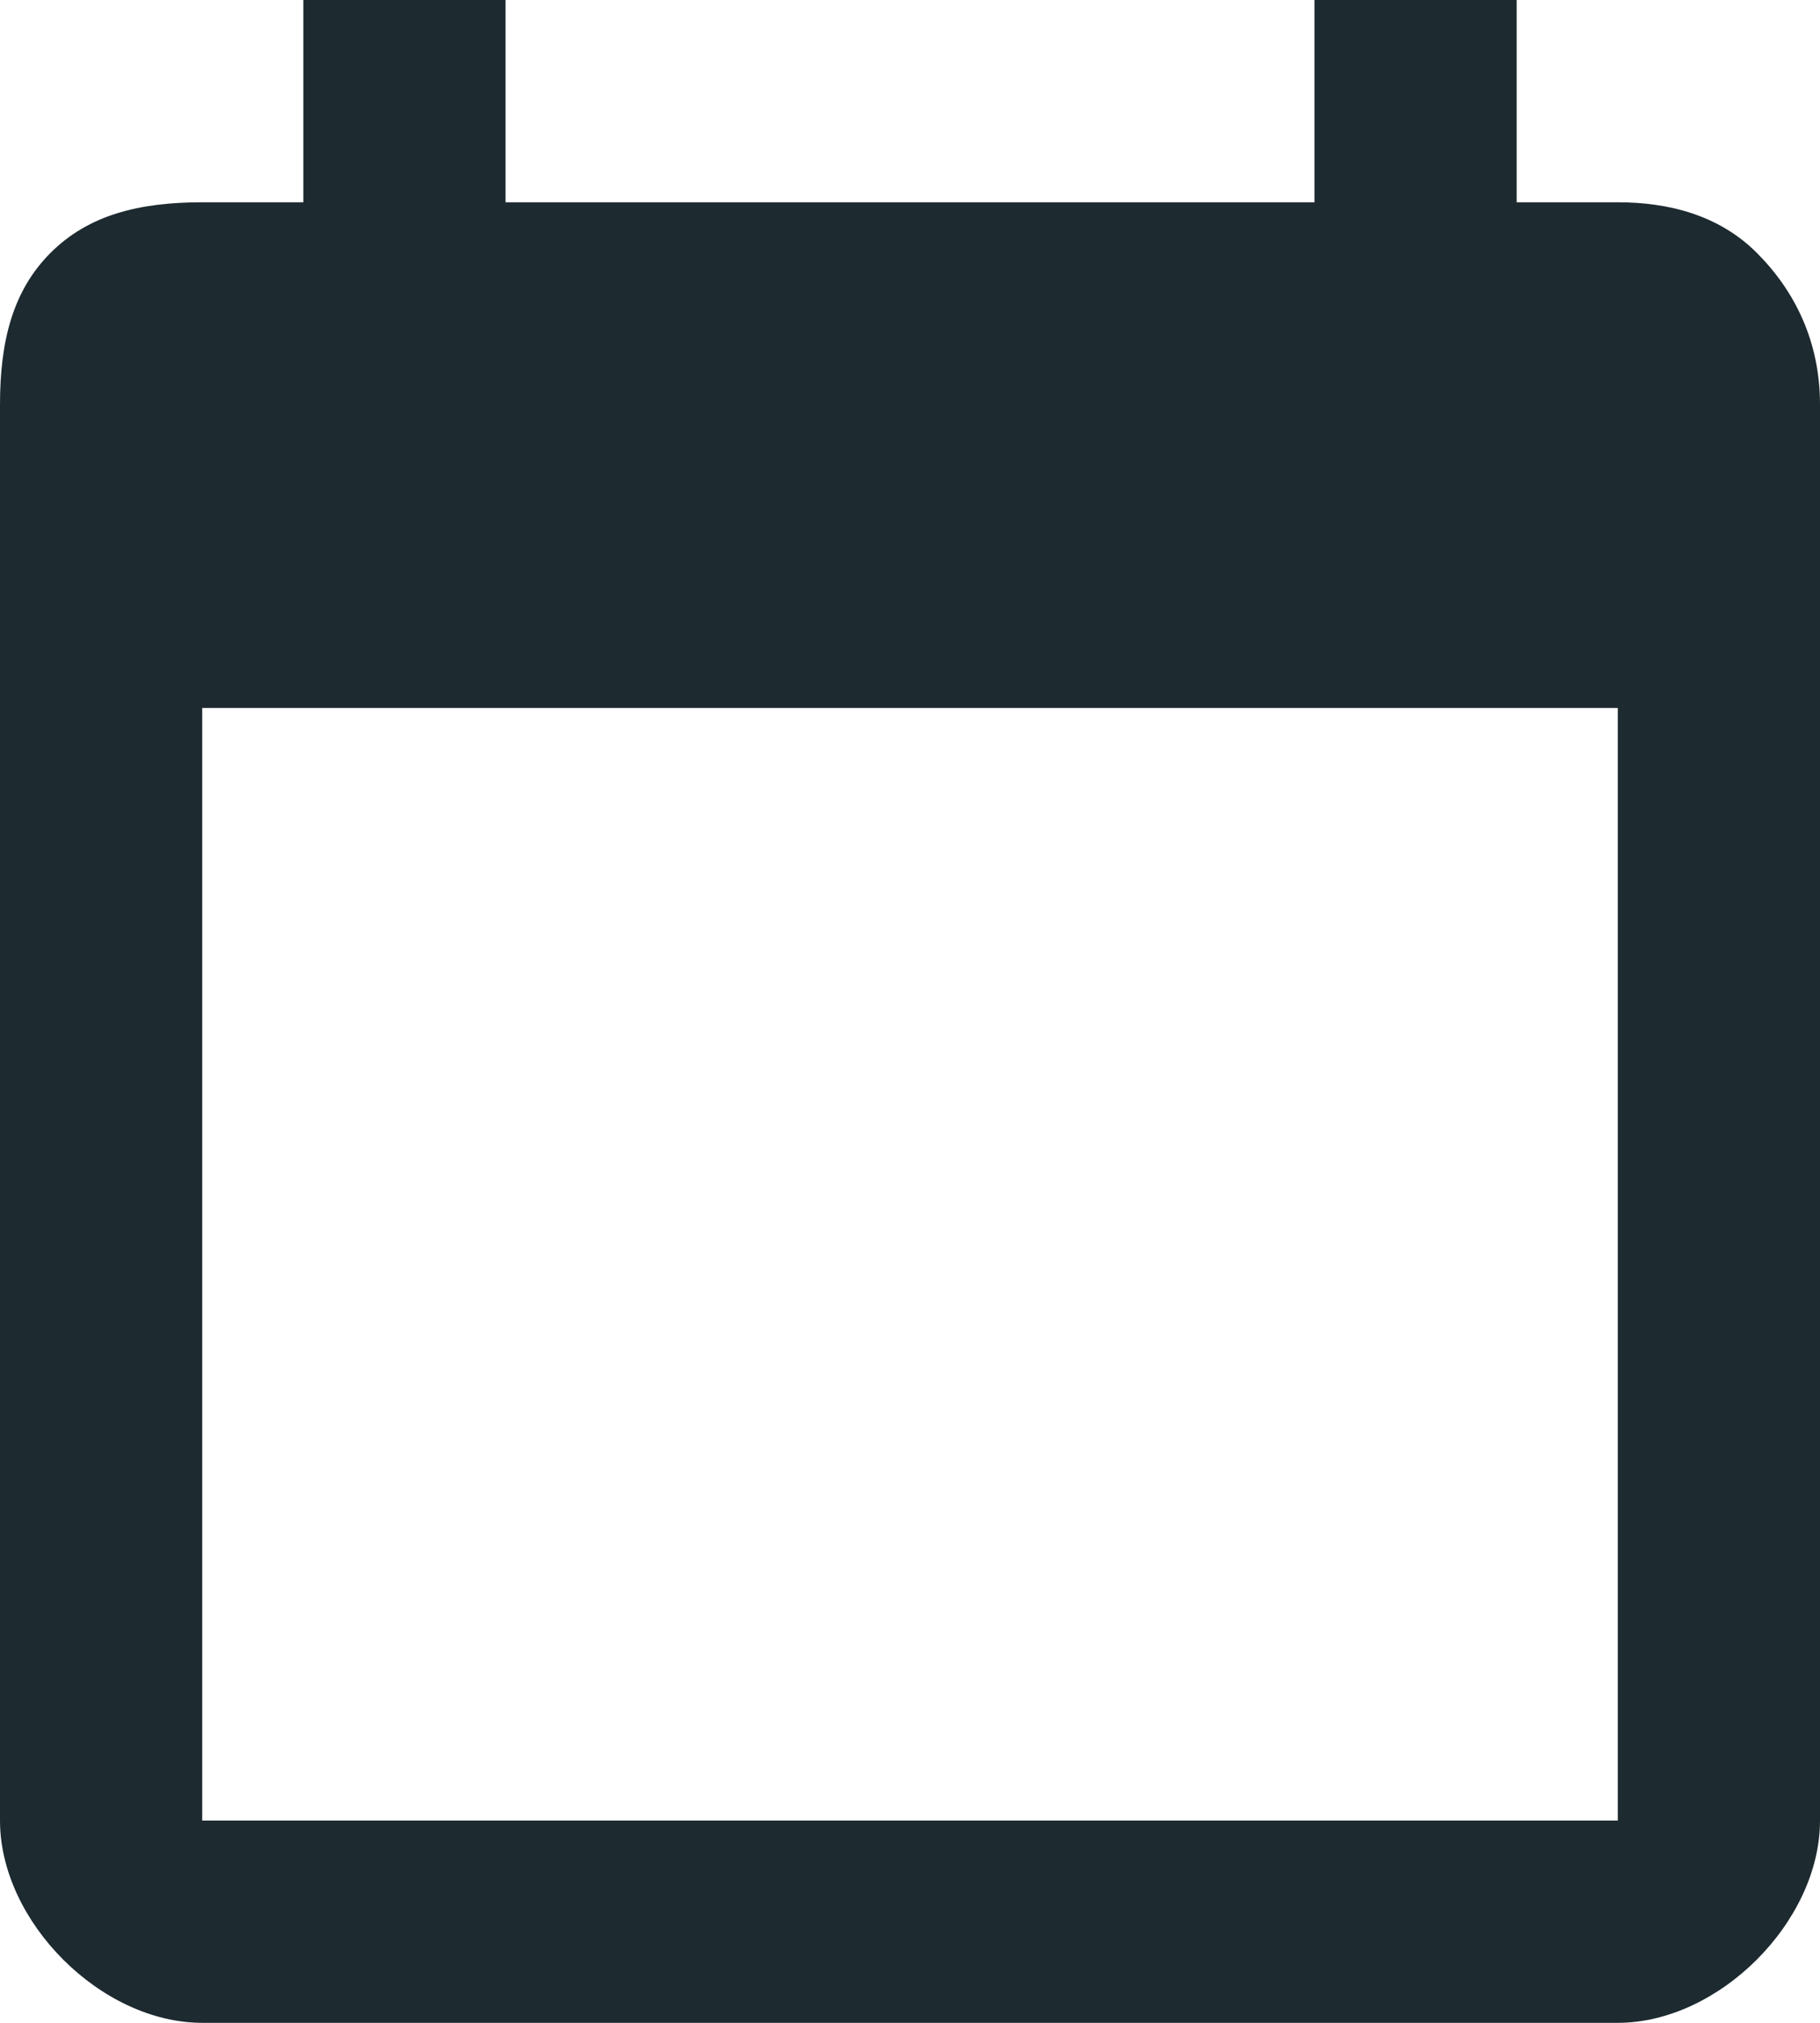 <?xml version="1.0" encoding="utf-8"?>
<!-- Generator: Adobe Illustrator 25.0.0, SVG Export Plug-In . SVG Version: 6.00 Build 0)  -->
<svg version="1.1" id="Layer_1" xmlns="http://www.w3.org/2000/svg" xmlns:xlink="http://www.w3.org/1999/xlink" x="0px" y="0px"
	 width="14.4px" height="16px" viewBox="0 0 14.4 16" style="enable-background:new 0 0 14.4 16;" xml:space="preserve">
<style type="text/css">
	.st0{fill:#1D2A30;}
</style>
<g>
	<path class="st0" d="M12,0v1.6h0.8c0.4,0,0.8,0.1,1.1,0.4c0.3,0.3,0.5,0.7,0.5,1.2v11.2c0,0.4-0.2,0.8-0.5,1.1
		c-0.3,0.3-0.7,0.5-1.1,0.5H1.6c-0.4,0-0.8-0.2-1.1-0.5C0.2,15.2,0,14.8,0,14.4V3.2c0-0.5,0.1-0.9,0.4-1.2s0.7-0.4,1.2-0.4h0.8V0H4
		v1.6h6.4V0H12z M12.8,5.6H1.6v8.8h11.2V5.6z"/>
</g>
</svg>
